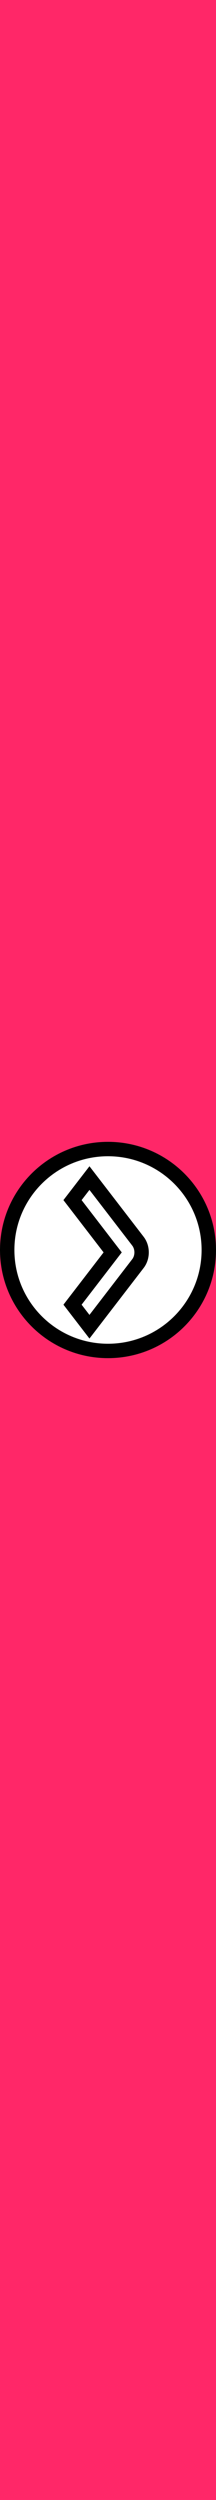 <?xml version="1.0" encoding="utf-8"?>
<svg xmlns="http://www.w3.org/2000/svg" fill="none" height="100%" overflow="visible" preserveAspectRatio="none" style="display: block;" viewBox="0 0 45 520" width="100%">
<g id="arrow">
<rect fill="#FF2768" height="520" width="45"/>
<g id="Group 14">
<g id="Vector">
<path d="M45 260C45 272.426 34.926 282.5 22.5 282.5C10.074 282.5 0 272.426 0 260C0 247.574 10.074 237.5 22.5 237.5C34.926 237.5 45 247.574 45 260Z" fill="white"/>
<path d="M17 249.625L18.636 247.5L27.547 259.081C27.69 259.266 27.804 259.487 27.882 259.73C27.96 259.973 28 260.234 28 260.497C28 260.76 27.96 261.021 27.882 261.264C27.804 261.507 27.69 261.728 27.547 261.913L18.636 273.5L17.002 271.375L25.365 260.5L17 249.625Z" fill="white"/>
<path d="M22.5 239C34.098 239 43.5 248.402 43.5 260C43.5 271.598 34.098 281 22.5 281C10.902 281 1.5 271.598 1.5 260C1.5 248.402 10.902 239 22.5 239ZM17.447 246.585L15.812 248.71L15.107 249.624L15.812 250.539L23.473 260.5L15.812 270.461L15.109 271.375L15.812 272.29L17.447 274.414L18.636 275.96L19.825 274.414L28.733 262.831C28.993 262.496 29.184 262.116 29.311 261.721C29.437 261.325 29.5 260.91 29.5 260.497C29.5 260.084 29.437 259.668 29.311 259.272C29.184 258.878 28.992 258.498 28.732 258.162L19.825 246.585L18.637 245.041L17.447 246.585Z" stroke="black" stroke-width="3"/>
</g>
</g>
</g>
</svg>